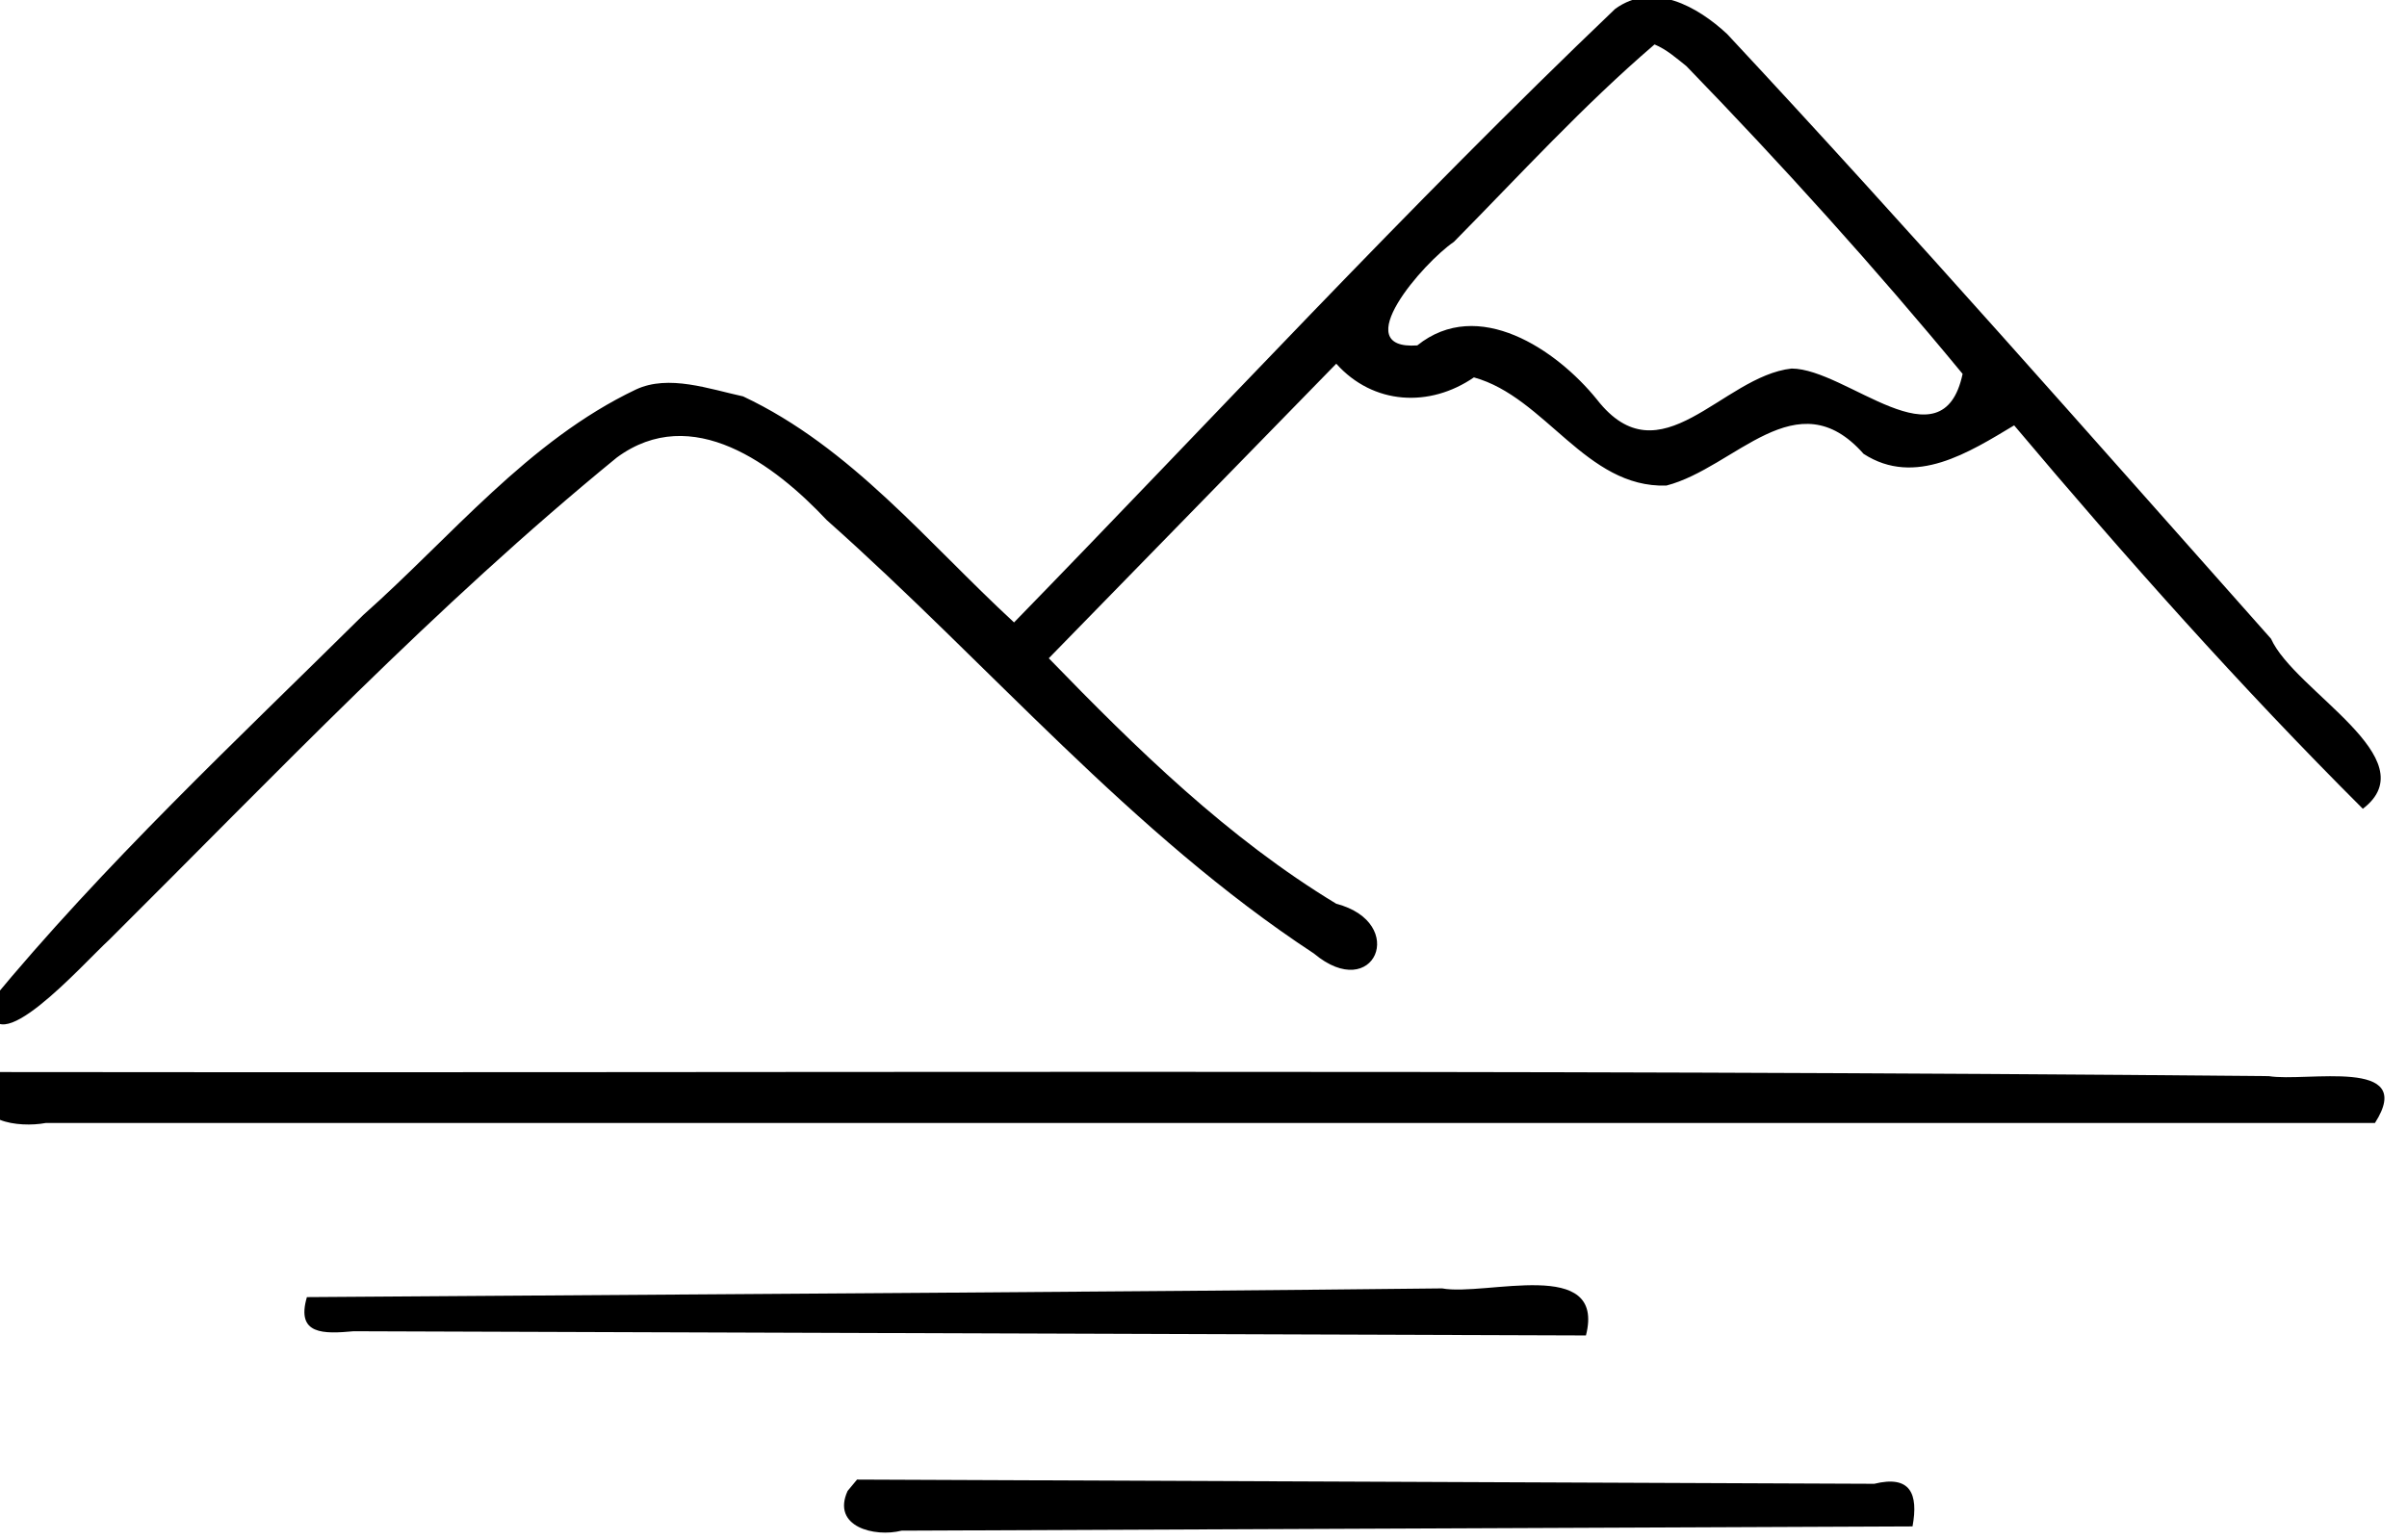 <?xml version="1.0"?>
<!-- Created with xTool Creative Space (https://www.xtool.com/pages/software) -->
<svg xmlns="http://www.w3.org/2000/svg" xmlns:xlink="http://www.w3.org/1999/xlink" xmlns:xcs="https://www.xtool.com/pages/software" version="1.1" preserveAspectRatio="xMinYMin meet" width="31.733mm" height="20.306mm" viewBox="78.218 14.646 31.733 20.306" xcs:version="2.7.22"><style></style>
<path transform="matrix(0.112,0,0,0.112,1.42109e-14,-3.55271e-15)" stroke="none" fill="#000000" data-view-type="laser" d="M 888.5 131.812 C 864.128 155.098 841.256 179.909 817.74 204.057 C 807.567 194.682 798.566 183.422 785.841 177.439 C 781.89 176.585 777.077 174.823 773.227 176.633 C 760.54 182.671 751.467 194.013 741.13 203.187 C 726.126 218.038 710.622 232.52 697.177 248.83 C 697.218 256.677 708.162 244.224 711.24 241.412 C 730.707 222.048 749.687 202.039 770.976 184.646 C 779.844 178.11 789.565 185.487 795.702 192.017 C 814.816 208.991 831.554 228.928 853.039 243.043 C 860.139 248.987 864.213 239.432 855.663 237.179 C 842.896 229.449 832.159 218.936 821.828 208.276 L 855.668 173.594 C 860.029 178.461 866.67 178.781 871.87 175.204 C 880.318 177.537 885.05 188.241 894.52 187.944 C 902.654 185.84 909.855 175.287 917.738 184.207 C 923.797 188.134 930.188 184.011 935.463 180.853 C 948.562 196.402 962.124 211.645 976.508 226 C 984.211 220.107 968.483 212.18 965.7 205.98 C 944.499 182.118 923.445 158.109 901.672 134.768 C 898.216 131.555 892.971 128.57 888.5 131.812 z M 896.884 138.555 C 908.172 150.204 919.076 162.278 929.396 174.792 C 927.035 185.898 915.737 174.184 909.266 174.163 C 901.072 175.059 893.827 187.392 886.36 177.82 C 881.596 171.922 872.363 165.685 865.205 171.44 C 856.882 172.019 865.941 161.673 869.514 159.246 C 877.267 151.388 884.751 143.182 893.133 136 C 894.55 136.587 895.702 137.614 896.884 138.555 z " fill-rule="nonzero"></path><path transform="matrix(0.112,0,0,0.112,1.42109e-14,-3.55271e-15)" stroke="none" fill="#000000" data-view-type="laser" d="M 697 258.5 C 694.692 262.898 700.65 263.579 703.745 263 L 977.93 263 C 982.923 255.203 969.842 258.21 965.437 257.48 C 876.376 256.641 787.309 257.132 698.245 257 L 697 258.5 z " fill-rule="nonzero"></path><path transform="matrix(0.112,0,0,0.112,1.42109e-14,-3.55271e-15)" stroke="none" fill="#000000" data-view-type="laser" d="M 808 282.99 L 734.5 283.5 C 733.183 287.979 736.506 287.835 740 287.519 C 788.353 287.683 836.705 287.848 885.058 288.013 C 887.438 278.695 873.286 283.424 868.129 282.473 C 848.086 282.695 828.043 282.848 808 282.99 z " fill-rule="nonzero"></path><path transform="matrix(0.112,0,0,0.112,1.42109e-14,-3.55271e-15)" stroke="none" fill="#000000" data-view-type="laser" d="M 798.146 306.325 C 796.233 310.536 801.314 311.805 804.5 311 C 844.167 310.833 883.833 310.666 923.5 310.5 C 924.215 306.621 923.227 304.438 919 305.481 C 879.086 305.315 839.171 305.15 799.257 304.985 L 798.146 306.325 z " fill-rule="nonzero"></path></svg>